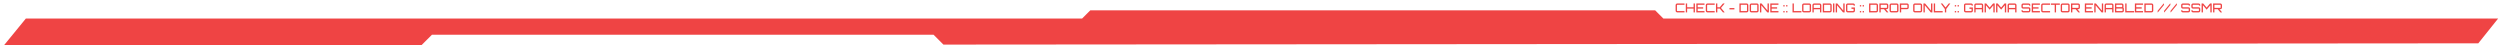<svg width="606" height="11" viewBox="0 0 606 11" fill="none" xmlns="http://www.w3.org/2000/svg">
<path d="M262.5 5H6.5L2 10.5L102 10.416L104.5 7.916H226.5L228.894 10.31L600.5 10L604.5 5H403L401 3H264.5L262.5 5Z" fill="#EF4444" stroke="#EF4444"/>
<path d="M406.558 3C406.486 3 406.42 2.983 406.36 2.949C406.302 2.913 406.255 2.866 406.219 2.808C406.185 2.748 406.168 2.682 406.168 2.61V1.23C406.168 1.158 406.185 1.093 406.219 1.035C406.255 0.975 406.302 0.928 406.36 0.894C406.42 0.858 406.486 0.84 406.558 0.84H408.322V1.164H406.603C406.571 1.164 406.544 1.175 406.522 1.197C406.502 1.217 406.492 1.243 406.492 1.275V2.565C406.492 2.597 406.502 2.624 406.522 2.646C406.544 2.666 406.571 2.676 406.603 2.676H408.322V3H406.558ZM408.638 3V0.84H408.962V1.758H410.522V0.84H410.849V3H410.522V2.082H408.962V3H408.638ZM411.193 3V0.84H413.173V1.164H411.52V1.758H412.849V2.082H411.52V2.676H413.173V3H411.193ZM413.873 3C413.801 3 413.735 2.983 413.675 2.949C413.617 2.913 413.57 2.866 413.534 2.808C413.5 2.748 413.483 2.682 413.483 2.61V1.23C413.483 1.158 413.5 1.093 413.534 1.035C413.57 0.975 413.617 0.928 413.675 0.894C413.735 0.858 413.801 0.84 413.873 0.84H415.637V1.164H413.918C413.886 1.164 413.859 1.175 413.837 1.197C413.817 1.217 413.807 1.243 413.807 1.275V2.565C413.807 2.597 413.817 2.624 413.837 2.646C413.859 2.666 413.886 2.676 413.918 2.676H415.637V3H413.873ZM415.953 3V0.84H416.28V1.758H416.877L417.645 0.84H418.02V0.9L417.165 1.92L418.023 2.94V3H417.645L416.877 2.082H416.28V3H415.953ZM419.22 2.274V1.95H420.42V2.274H419.22ZM421.637 3V0.84H423.404C423.476 0.84 423.542 0.858 423.602 0.894C423.662 0.928 423.709 0.975 423.743 1.035C423.779 1.093 423.797 1.158 423.797 1.23V2.61C423.797 2.682 423.779 2.748 423.743 2.808C423.709 2.866 423.662 2.913 423.602 2.949C423.542 2.983 423.476 3 423.404 3H421.637ZM422.033 2.676H423.398C423.418 2.676 423.435 2.669 423.449 2.655C423.463 2.639 423.47 2.621 423.47 2.601V1.239C423.47 1.219 423.463 1.202 423.449 1.188C423.435 1.172 423.418 1.164 423.398 1.164H422.033C422.013 1.164 421.996 1.172 421.982 1.188C421.968 1.202 421.961 1.219 421.961 1.239V2.601C421.961 2.621 421.968 2.639 421.982 2.655C421.996 2.669 422.013 2.676 422.033 2.676ZM424.517 3C424.445 3 424.379 2.983 424.319 2.949C424.261 2.913 424.214 2.866 424.178 2.808C424.144 2.748 424.127 2.682 424.127 2.61V1.23C424.127 1.158 424.144 1.093 424.178 1.035C424.214 0.975 424.261 0.928 424.319 0.894C424.379 0.858 424.445 0.84 424.517 0.84H425.897C425.967 0.84 426.032 0.858 426.092 0.894C426.152 0.928 426.199 0.975 426.233 1.035C426.269 1.093 426.287 1.158 426.287 1.23V2.61C426.287 2.682 426.269 2.748 426.233 2.808C426.199 2.866 426.152 2.913 426.092 2.949C426.032 2.983 425.967 3 425.897 3H424.517ZM424.526 2.676H425.888C425.908 2.676 425.925 2.669 425.939 2.655C425.953 2.639 425.96 2.621 425.96 2.601V1.239C425.96 1.219 425.953 1.202 425.939 1.188C425.925 1.172 425.908 1.164 425.888 1.164H424.526C424.506 1.164 424.488 1.172 424.472 1.188C424.458 1.202 424.451 1.219 424.451 1.239V2.601C424.451 2.621 424.458 2.639 424.472 2.655C424.488 2.669 424.506 2.676 424.526 2.676ZM426.617 3V0.84H427.004L428.45 2.562V0.84H428.777V3H428.39L426.941 1.275V3H426.617ZM429.119 3V0.84H431.099V1.164H429.446V1.758H430.775V2.082H429.446V2.676H431.099V3H429.119ZM432.274 1.569V1.245H432.598V1.569H432.274ZM432.274 3V2.676H432.598V3H432.274ZM432.951 1.569V1.245H433.275V1.569H432.951ZM432.951 3V2.676H433.275V3H432.951ZM434.507 3V0.837H434.831V2.676H436.667V3H434.507ZM437.226 3C437.154 3 437.088 2.983 437.028 2.949C436.97 2.913 436.923 2.866 436.887 2.808C436.853 2.748 436.836 2.682 436.836 2.61V1.23C436.836 1.158 436.853 1.093 436.887 1.035C436.923 0.975 436.97 0.928 437.028 0.894C437.088 0.858 437.154 0.84 437.226 0.84H438.606C438.676 0.84 438.741 0.858 438.801 0.894C438.861 0.928 438.908 0.975 438.942 1.035C438.978 1.093 438.996 1.158 438.996 1.23V2.61C438.996 2.682 438.978 2.748 438.942 2.808C438.908 2.866 438.861 2.913 438.801 2.949C438.741 2.983 438.676 3 438.606 3H437.226ZM437.235 2.676H438.597C438.617 2.676 438.634 2.669 438.648 2.655C438.662 2.639 438.669 2.621 438.669 2.601V1.239C438.669 1.219 438.662 1.202 438.648 1.188C438.634 1.172 438.617 1.164 438.597 1.164H437.235C437.215 1.164 437.197 1.172 437.181 1.188C437.167 1.202 437.16 1.219 437.16 1.239V2.601C437.16 2.621 437.167 2.639 437.181 2.655C437.197 2.669 437.215 2.676 437.235 2.676ZM439.332 3V1.23C439.332 1.158 439.349 1.093 439.383 1.035C439.419 0.975 439.466 0.928 439.524 0.894C439.584 0.858 439.65 0.84 439.722 0.84H441.099C441.171 0.84 441.237 0.858 441.297 0.894C441.357 0.928 441.404 0.975 441.438 1.035C441.474 1.093 441.492 1.158 441.492 1.23V3H441.165V2.244H439.656V3H439.332ZM439.656 1.92H441.165V1.239C441.165 1.219 441.158 1.202 441.144 1.188C441.13 1.172 441.113 1.164 441.093 1.164H439.731C439.711 1.164 439.693 1.172 439.677 1.188C439.663 1.202 439.656 1.219 439.656 1.239V1.92ZM441.84 3V0.84H443.607C443.679 0.84 443.745 0.858 443.805 0.894C443.865 0.928 443.912 0.975 443.946 1.035C443.982 1.093 444 1.158 444 1.23V2.61C444 2.682 443.982 2.748 443.946 2.808C443.912 2.866 443.865 2.913 443.805 2.949C443.745 2.983 443.679 3 443.607 3H441.84ZM442.236 2.676H443.601C443.621 2.676 443.638 2.669 443.652 2.655C443.666 2.639 443.673 2.621 443.673 2.601V1.239C443.673 1.219 443.666 1.202 443.652 1.188C443.638 1.172 443.621 1.164 443.601 1.164H442.236C442.216 1.164 442.199 1.172 442.185 1.188C442.171 1.202 442.164 1.219 442.164 1.239V2.601C442.164 2.621 442.171 2.639 442.185 2.655C442.199 2.669 442.216 2.676 442.236 2.676ZM444.327 3V0.84H444.651V3H444.327ZM444.978 3V0.84H445.365L446.811 2.562V0.84H447.138V3H446.751L445.302 1.275V3H444.978ZM447.864 3C447.792 3 447.726 2.983 447.666 2.949C447.608 2.913 447.561 2.866 447.525 2.808C447.491 2.748 447.474 2.682 447.474 2.61V1.23C447.474 1.158 447.491 1.093 447.525 1.035C447.561 0.975 447.608 0.928 447.666 0.894C447.726 0.858 447.792 0.84 447.864 0.84H449.241C449.313 0.84 449.379 0.858 449.439 0.894C449.499 0.928 449.546 0.975 449.58 1.035C449.616 1.093 449.634 1.158 449.634 1.23V1.359H449.307V1.239C449.307 1.219 449.3 1.202 449.286 1.188C449.272 1.172 449.255 1.164 449.235 1.164H447.873C447.853 1.164 447.835 1.172 447.819 1.188C447.805 1.202 447.798 1.219 447.798 1.239V2.601C447.798 2.621 447.805 2.639 447.819 2.655C447.835 2.669 447.853 2.676 447.873 2.676H449.235C449.255 2.676 449.272 2.669 449.286 2.655C449.3 2.639 449.307 2.621 449.307 2.601V2.142H448.797V1.815H449.634V2.61C449.634 2.682 449.616 2.748 449.58 2.808C449.546 2.866 449.499 2.913 449.439 2.949C449.379 2.983 449.313 3 449.241 3H447.864ZM450.828 1.569V1.245H451.152V1.569H450.828ZM450.828 3V2.676H451.152V3H450.828ZM451.505 1.569V1.245H451.829V1.569H451.505ZM451.505 3V2.676H451.829V3H451.505ZM453.064 3V0.84H454.831C454.903 0.84 454.969 0.858 455.029 0.894C455.089 0.928 455.136 0.975 455.17 1.035C455.206 1.093 455.224 1.158 455.224 1.23V2.61C455.224 2.682 455.206 2.748 455.17 2.808C455.136 2.866 455.089 2.913 455.029 2.949C454.969 2.983 454.903 3 454.831 3H453.064ZM453.46 2.676H454.825C454.845 2.676 454.862 2.669 454.876 2.655C454.89 2.639 454.897 2.621 454.897 2.601V1.239C454.897 1.219 454.89 1.202 454.876 1.188C454.862 1.172 454.845 1.164 454.825 1.164H453.46C453.44 1.164 453.423 1.172 453.409 1.188C453.395 1.202 453.388 1.219 453.388 1.239V2.601C453.388 2.621 453.395 2.639 453.409 2.655C453.423 2.669 453.44 2.676 453.46 2.676ZM457.33 3L456.655 2.193H457.078L457.708 2.94V3H457.33ZM455.56 3V0.843H457.327C457.399 0.843 457.465 0.861 457.525 0.897C457.585 0.933 457.632 0.981 457.666 1.041C457.702 1.099 457.72 1.163 457.72 1.233V1.839C457.72 1.911 457.702 1.977 457.666 2.037C457.632 2.095 457.585 2.142 457.525 2.178C457.465 2.212 457.399 2.229 457.327 2.229L455.884 2.232V3H455.56ZM455.959 1.902H457.321C457.341 1.902 457.358 1.895 457.372 1.881C457.386 1.867 457.393 1.85 457.393 1.83V1.242C457.393 1.222 457.386 1.205 457.372 1.191C457.358 1.175 457.341 1.167 457.321 1.167H455.959C455.939 1.167 455.921 1.175 455.905 1.191C455.891 1.205 455.884 1.222 455.884 1.242V1.83C455.884 1.85 455.891 1.867 455.905 1.881C455.921 1.895 455.939 1.902 455.959 1.902ZM458.419 3C458.347 3 458.281 2.983 458.221 2.949C458.163 2.913 458.116 2.866 458.08 2.808C458.046 2.748 458.029 2.682 458.029 2.61V1.23C458.029 1.158 458.046 1.093 458.08 1.035C458.116 0.975 458.163 0.928 458.221 0.894C458.281 0.858 458.347 0.84 458.419 0.84H459.799C459.869 0.84 459.934 0.858 459.994 0.894C460.054 0.928 460.101 0.975 460.135 1.035C460.171 1.093 460.189 1.158 460.189 1.23V2.61C460.189 2.682 460.171 2.748 460.135 2.808C460.101 2.866 460.054 2.913 459.994 2.949C459.934 2.983 459.869 3 459.799 3H458.419ZM458.428 2.676H459.79C459.81 2.676 459.827 2.669 459.841 2.655C459.855 2.639 459.862 2.621 459.862 2.601V1.239C459.862 1.219 459.855 1.202 459.841 1.188C459.827 1.172 459.81 1.164 459.79 1.164H458.428C458.408 1.164 458.39 1.172 458.374 1.188C458.36 1.202 458.353 1.219 458.353 1.239V2.601C458.353 2.621 458.36 2.639 458.374 2.655C458.39 2.669 458.408 2.676 458.428 2.676ZM460.52 3V0.843H462.287C462.359 0.843 462.425 0.861 462.485 0.897C462.545 0.933 462.592 0.981 462.626 1.041C462.662 1.099 462.68 1.163 462.68 1.233V1.839C462.68 1.911 462.662 1.977 462.626 2.037C462.592 2.095 462.545 2.142 462.485 2.178C462.425 2.212 462.359 2.229 462.287 2.229L460.844 2.232V3H460.52ZM460.919 1.902H462.281C462.301 1.902 462.318 1.895 462.332 1.881C462.346 1.867 462.353 1.85 462.353 1.83V1.242C462.353 1.222 462.346 1.205 462.332 1.191C462.318 1.175 462.301 1.167 462.281 1.167H460.919C460.899 1.167 460.881 1.175 460.865 1.191C460.851 1.205 460.844 1.222 460.844 1.242V1.83C460.844 1.85 460.851 1.867 460.865 1.881C460.881 1.895 460.899 1.902 460.919 1.902ZM464.147 3C464.075 3 464.009 2.983 463.949 2.949C463.891 2.913 463.844 2.866 463.808 2.808C463.774 2.748 463.757 2.682 463.757 2.61V1.23C463.757 1.158 463.774 1.093 463.808 1.035C463.844 0.975 463.891 0.928 463.949 0.894C464.009 0.858 464.075 0.84 464.147 0.84H465.527C465.597 0.84 465.662 0.858 465.722 0.894C465.782 0.928 465.829 0.975 465.863 1.035C465.899 1.093 465.917 1.158 465.917 1.23V2.61C465.917 2.682 465.899 2.748 465.863 2.808C465.829 2.866 465.782 2.913 465.722 2.949C465.662 2.983 465.597 3 465.527 3H464.147ZM464.156 2.676H465.518C465.538 2.676 465.555 2.669 465.569 2.655C465.583 2.639 465.59 2.621 465.59 2.601V1.239C465.59 1.219 465.583 1.202 465.569 1.188C465.555 1.172 465.538 1.164 465.518 1.164H464.156C464.136 1.164 464.118 1.172 464.102 1.188C464.088 1.202 464.081 1.219 464.081 1.239V2.601C464.081 2.621 464.088 2.639 464.102 2.655C464.118 2.669 464.136 2.676 464.156 2.676ZM466.247 3V0.84H466.634L468.08 2.562V0.84H468.407V3H468.02L466.571 1.275V3H466.247ZM468.746 3V0.837H469.07V2.676H470.906V3H468.746ZM471.439 3V2.19L470.443 0.84H470.824L471.601 1.821L472.375 0.84H472.759L471.763 2.19V3H471.439ZM473.841 1.569V1.245H474.165V1.569H473.841ZM473.841 3V2.676H474.165V3H473.841ZM474.517 1.569V1.245H474.841V1.569H474.517ZM474.517 3V2.676H474.841V3H474.517ZM476.46 3C476.388 3 476.322 2.983 476.262 2.949C476.204 2.913 476.157 2.866 476.121 2.808C476.087 2.748 476.07 2.682 476.07 2.61V1.23C476.07 1.158 476.087 1.093 476.121 1.035C476.157 0.975 476.204 0.928 476.262 0.894C476.322 0.858 476.388 0.84 476.46 0.84H477.837C477.909 0.84 477.975 0.858 478.035 0.894C478.095 0.928 478.142 0.975 478.176 1.035C478.212 1.093 478.23 1.158 478.23 1.23V1.359H477.903V1.239C477.903 1.219 477.896 1.202 477.882 1.188C477.868 1.172 477.851 1.164 477.831 1.164H476.469C476.449 1.164 476.431 1.172 476.415 1.188C476.401 1.202 476.394 1.219 476.394 1.239V2.601C476.394 2.621 476.401 2.639 476.415 2.655C476.431 2.669 476.449 2.676 476.469 2.676H477.831C477.851 2.676 477.868 2.669 477.882 2.655C477.896 2.639 477.903 2.621 477.903 2.601V2.142H477.393V1.815H478.23V2.61C478.23 2.682 478.212 2.748 478.176 2.808C478.142 2.866 478.095 2.913 478.035 2.949C477.975 2.983 477.909 3 477.837 3H476.46ZM478.567 3V1.23C478.567 1.158 478.584 1.093 478.618 1.035C478.654 0.975 478.701 0.928 478.759 0.894C478.819 0.858 478.885 0.84 478.957 0.84H480.334C480.406 0.84 480.472 0.858 480.532 0.894C480.592 0.928 480.639 0.975 480.673 1.035C480.709 1.093 480.727 1.158 480.727 1.23V3H480.4V2.244H478.891V3H478.567ZM478.891 1.92H480.4V1.239C480.4 1.219 480.393 1.202 480.379 1.188C480.365 1.172 480.348 1.164 480.328 1.164H478.966C478.946 1.164 478.928 1.172 478.912 1.188C478.898 1.202 478.891 1.219 478.891 1.239V1.92ZM481.068 3V0.84H481.455L482.292 1.836L483.126 0.84H483.516V3H483.189V1.275L482.292 2.343L481.392 1.275V3H481.068ZM483.852 3V0.84H484.239L485.076 1.836L485.91 0.84H486.3V3H485.973V1.275L485.076 2.343L484.176 1.275V3H483.852ZM486.641 3V1.23C486.641 1.158 486.658 1.093 486.692 1.035C486.728 0.975 486.775 0.928 486.833 0.894C486.893 0.858 486.959 0.84 487.031 0.84H488.408C488.48 0.84 488.546 0.858 488.606 0.894C488.666 0.928 488.713 0.975 488.747 1.035C488.783 1.093 488.801 1.158 488.801 1.23V3H488.474V2.244H486.965V3H486.641ZM486.965 1.92H488.474V1.239C488.474 1.219 488.467 1.202 488.453 1.188C488.439 1.172 488.422 1.164 488.402 1.164H487.04C487.02 1.164 487.002 1.172 486.986 1.188C486.972 1.202 486.965 1.219 486.965 1.239V1.92ZM490.391 3C490.321 3 490.256 2.983 490.196 2.949C490.136 2.913 490.088 2.866 490.052 2.808C490.018 2.748 490.001 2.682 490.001 2.61V2.484H490.325V2.601C490.325 2.621 490.332 2.639 490.346 2.655C490.362 2.669 490.38 2.676 490.4 2.676H491.762C491.782 2.676 491.799 2.669 491.813 2.655C491.827 2.639 491.834 2.621 491.834 2.601V2.157C491.834 2.135 491.827 2.117 491.813 2.103C491.799 2.089 491.782 2.082 491.762 2.082H490.391C490.321 2.082 490.256 2.065 490.196 2.031C490.136 1.995 490.088 1.948 490.052 1.89C490.018 1.83 490.001 1.764 490.001 1.692V1.23C490.001 1.158 490.018 1.093 490.052 1.035C490.088 0.975 490.136 0.928 490.196 0.894C490.256 0.858 490.321 0.84 490.391 0.84H491.771C491.841 0.84 491.906 0.858 491.966 0.894C492.026 0.928 492.073 0.975 492.107 1.035C492.143 1.093 492.161 1.158 492.161 1.23V1.356H491.834V1.239C491.834 1.219 491.827 1.202 491.813 1.188C491.799 1.172 491.782 1.164 491.762 1.164H490.4C490.38 1.164 490.362 1.172 490.346 1.188C490.332 1.202 490.325 1.219 490.325 1.239V1.683C490.325 1.705 490.332 1.723 490.346 1.737C490.362 1.751 490.38 1.758 490.4 1.758H491.771C491.841 1.758 491.906 1.776 491.966 1.812C492.026 1.846 492.073 1.893 492.107 1.953C492.143 2.011 492.161 2.076 492.161 2.148V2.61C492.161 2.682 492.143 2.748 492.107 2.808C492.073 2.866 492.026 2.913 491.966 2.949C491.906 2.983 491.841 3 491.771 3H490.391ZM492.491 3V0.84H494.471V1.164H492.818V1.758H494.147V2.082H492.818V2.676H494.471V3H492.491ZM495.172 3C495.1 3 495.034 2.983 494.974 2.949C494.916 2.913 494.869 2.866 494.833 2.808C494.799 2.748 494.782 2.682 494.782 2.61V1.23C494.782 1.158 494.799 1.093 494.833 1.035C494.869 0.975 494.916 0.928 494.974 0.894C495.034 0.858 495.1 0.84 495.172 0.84H496.936V1.164H495.217C495.185 1.164 495.158 1.175 495.136 1.197C495.116 1.217 495.106 1.243 495.106 1.275V2.565C495.106 2.597 495.116 2.624 495.136 2.646C495.158 2.666 495.185 2.676 495.217 2.676H496.936V3H495.172ZM498.059 3V1.164H497.141V0.84H499.301V1.164H498.383V3H498.059ZM499.909 3C499.837 3 499.771 2.983 499.711 2.949C499.653 2.913 499.606 2.866 499.57 2.808C499.536 2.748 499.519 2.682 499.519 2.61V1.23C499.519 1.158 499.536 1.093 499.57 1.035C499.606 0.975 499.653 0.928 499.711 0.894C499.771 0.858 499.837 0.84 499.909 0.84H501.289C501.359 0.84 501.424 0.858 501.484 0.894C501.544 0.928 501.591 0.975 501.625 1.035C501.661 1.093 501.679 1.158 501.679 1.23V2.61C501.679 2.682 501.661 2.748 501.625 2.808C501.591 2.866 501.544 2.913 501.484 2.949C501.424 2.983 501.359 3 501.289 3H499.909ZM499.918 2.676H501.28C501.3 2.676 501.317 2.669 501.331 2.655C501.345 2.639 501.352 2.621 501.352 2.601V1.239C501.352 1.219 501.345 1.202 501.331 1.188C501.317 1.172 501.3 1.164 501.28 1.164H499.918C499.898 1.164 499.88 1.172 499.864 1.188C499.85 1.202 499.843 1.219 499.843 1.239V2.601C499.843 2.621 499.85 2.639 499.864 2.655C499.88 2.669 499.898 2.676 499.918 2.676ZM503.78 3L503.105 2.193H503.528L504.158 2.94V3H503.78ZM502.01 3V0.843H503.777C503.849 0.843 503.915 0.861 503.975 0.897C504.035 0.933 504.082 0.981 504.116 1.041C504.152 1.099 504.17 1.163 504.17 1.233V1.839C504.17 1.911 504.152 1.977 504.116 2.037C504.082 2.095 504.035 2.142 503.975 2.178C503.915 2.212 503.849 2.229 503.777 2.229L502.334 2.232V3H502.01ZM502.409 1.902H503.771C503.791 1.902 503.808 1.895 503.822 1.881C503.836 1.867 503.843 1.85 503.843 1.83V1.242C503.843 1.222 503.836 1.205 503.822 1.191C503.808 1.175 503.791 1.167 503.771 1.167H502.409C502.389 1.167 502.371 1.175 502.355 1.191C502.341 1.205 502.334 1.222 502.334 1.242V1.83C502.334 1.85 502.341 1.867 502.355 1.881C502.371 1.895 502.389 1.902 502.409 1.902ZM505.362 3V0.84H507.342V1.164H505.689V1.758H507.018V2.082H505.689V2.676H507.342V3H505.362ZM507.652 3V0.84H508.039L509.485 2.562V0.84H509.812V3H509.425L507.976 1.275V3H507.652ZM510.154 3V1.23C510.154 1.158 510.171 1.093 510.205 1.035C510.241 0.975 510.288 0.928 510.346 0.894C510.406 0.858 510.472 0.84 510.544 0.84H511.921C511.993 0.84 512.059 0.858 512.119 0.894C512.179 0.928 512.226 0.975 512.26 1.035C512.296 1.093 512.314 1.158 512.314 1.23V3H511.987V2.244H510.478V3H510.154ZM510.478 1.92H511.987V1.239C511.987 1.219 511.98 1.202 511.966 1.188C511.952 1.172 511.935 1.164 511.915 1.164H510.553C510.533 1.164 510.515 1.172 510.499 1.188C510.485 1.202 510.478 1.219 510.478 1.239V1.92ZM512.665 3V0.84H514.345C514.415 0.84 514.48 0.858 514.54 0.894C514.6 0.928 514.647 0.975 514.681 1.035C514.717 1.093 514.735 1.158 514.735 1.23V1.671C514.735 1.697 514.732 1.723 514.726 1.749C514.722 1.775 514.714 1.799 514.702 1.821C514.742 1.877 514.772 1.93 514.792 1.98C514.814 2.028 514.825 2.077 514.825 2.127V2.61C514.825 2.682 514.807 2.748 514.771 2.808C514.737 2.866 514.69 2.913 514.63 2.949C514.57 2.983 514.504 3 514.432 3H512.665ZM513.064 2.676H514.426C514.446 2.676 514.463 2.669 514.477 2.655C514.491 2.639 514.498 2.621 514.498 2.601V2.136C514.498 2.116 514.491 2.099 514.477 2.085C514.463 2.069 514.446 2.061 514.426 2.061H513.064C513.044 2.061 513.026 2.069 513.01 2.085C512.996 2.099 512.989 2.116 512.989 2.136V2.601C512.989 2.621 512.996 2.639 513.01 2.655C513.026 2.669 513.044 2.676 513.064 2.676ZM513.064 1.737H514.336C514.356 1.737 514.373 1.73 514.387 1.716C514.401 1.7 514.408 1.682 514.408 1.662V1.239C514.408 1.219 514.401 1.202 514.387 1.188C514.373 1.172 514.356 1.164 514.336 1.164H513.064C513.044 1.164 513.026 1.172 513.01 1.188C512.996 1.202 512.989 1.219 512.989 1.239V1.662C512.989 1.682 512.996 1.7 513.01 1.716C513.026 1.73 513.044 1.737 513.064 1.737ZM515.155 3V0.837H515.479V2.676H517.315V3H515.155ZM517.496 3V0.84H519.476V1.164H517.823V1.758H519.152V2.082H517.823V2.676H519.476V3H517.496ZM519.793 3V0.84H521.56C521.632 0.84 521.698 0.858 521.758 0.894C521.818 0.928 521.865 0.975 521.899 1.035C521.935 1.093 521.953 1.158 521.953 1.23V2.61C521.953 2.682 521.935 2.748 521.899 2.808C521.865 2.866 521.818 2.913 521.758 2.949C521.698 2.983 521.632 3 521.56 3H519.793ZM520.189 2.676H521.554C521.574 2.676 521.591 2.669 521.605 2.655C521.619 2.639 521.626 2.621 521.626 2.601V1.239C521.626 1.219 521.619 1.202 521.605 1.188C521.591 1.172 521.574 1.164 521.554 1.164H520.189C520.169 1.164 520.152 1.172 520.138 1.188C520.124 1.202 520.117 1.219 520.117 1.239V2.601C520.117 2.621 520.124 2.639 520.138 2.655C520.152 2.669 520.169 2.676 520.189 2.676ZM523.009 3V2.628L524.464 0.855L524.539 0.84V1.206L523.084 2.982L523.009 3ZM524.574 3V2.628L526.029 0.855L526.104 0.84V1.206L524.649 2.982L524.574 3ZM526.138 3V2.628L527.593 0.855L527.668 0.84V1.206L526.213 2.982L526.138 3ZM529.101 3C529.031 3 528.966 2.983 528.906 2.949C528.846 2.913 528.798 2.866 528.762 2.808C528.728 2.748 528.711 2.682 528.711 2.61V2.484H529.035V2.601C529.035 2.621 529.042 2.639 529.056 2.655C529.072 2.669 529.09 2.676 529.11 2.676H530.472C530.492 2.676 530.509 2.669 530.523 2.655C530.537 2.639 530.544 2.621 530.544 2.601V2.157C530.544 2.135 530.537 2.117 530.523 2.103C530.509 2.089 530.492 2.082 530.472 2.082H529.101C529.031 2.082 528.966 2.065 528.906 2.031C528.846 1.995 528.798 1.948 528.762 1.89C528.728 1.83 528.711 1.764 528.711 1.692V1.23C528.711 1.158 528.728 1.093 528.762 1.035C528.798 0.975 528.846 0.928 528.906 0.894C528.966 0.858 529.031 0.84 529.101 0.84H530.481C530.551 0.84 530.616 0.858 530.676 0.894C530.736 0.928 530.783 0.975 530.817 1.035C530.853 1.093 530.871 1.158 530.871 1.23V1.356H530.544V1.239C530.544 1.219 530.537 1.202 530.523 1.188C530.509 1.172 530.492 1.164 530.472 1.164H529.11C529.09 1.164 529.072 1.172 529.056 1.188C529.042 1.202 529.035 1.219 529.035 1.239V1.683C529.035 1.705 529.042 1.723 529.056 1.737C529.072 1.751 529.09 1.758 529.11 1.758H530.481C530.551 1.758 530.616 1.776 530.676 1.812C530.736 1.846 530.783 1.893 530.817 1.953C530.853 2.011 530.871 2.076 530.871 2.148V2.61C530.871 2.682 530.853 2.748 530.817 2.808C530.783 2.866 530.736 2.913 530.676 2.949C530.616 2.983 530.551 3 530.481 3H529.101ZM531.573 3C531.503 3 531.438 2.983 531.378 2.949C531.318 2.913 531.27 2.866 531.234 2.808C531.2 2.748 531.183 2.682 531.183 2.61V2.484H531.507V2.601C531.507 2.621 531.514 2.639 531.528 2.655C531.544 2.669 531.562 2.676 531.582 2.676H532.944C532.964 2.676 532.981 2.669 532.995 2.655C533.009 2.639 533.016 2.621 533.016 2.601V2.157C533.016 2.135 533.009 2.117 532.995 2.103C532.981 2.089 532.964 2.082 532.944 2.082H531.573C531.503 2.082 531.438 2.065 531.378 2.031C531.318 1.995 531.27 1.948 531.234 1.89C531.2 1.83 531.183 1.764 531.183 1.692V1.23C531.183 1.158 531.2 1.093 531.234 1.035C531.27 0.975 531.318 0.928 531.378 0.894C531.438 0.858 531.503 0.84 531.573 0.84H532.953C533.023 0.84 533.088 0.858 533.148 0.894C533.208 0.928 533.255 0.975 533.289 1.035C533.325 1.093 533.343 1.158 533.343 1.23V1.356H533.016V1.239C533.016 1.219 533.009 1.202 532.995 1.188C532.981 1.172 532.964 1.164 532.944 1.164H531.582C531.562 1.164 531.544 1.172 531.528 1.188C531.514 1.202 531.507 1.219 531.507 1.239V1.683C531.507 1.705 531.514 1.723 531.528 1.737C531.544 1.751 531.562 1.758 531.582 1.758H532.953C533.023 1.758 533.088 1.776 533.148 1.812C533.208 1.846 533.255 1.893 533.289 1.953C533.325 2.011 533.343 2.076 533.343 2.148V2.61C533.343 2.682 533.325 2.748 533.289 2.808C533.255 2.866 533.208 2.913 533.148 2.949C533.088 2.983 533.023 3 532.953 3H531.573ZM533.668 3V0.84H534.055L534.892 1.836L535.726 0.84H536.116V3H535.789V1.275L534.892 2.343L533.992 1.275V3H533.668ZM538.221 3L537.546 2.193H537.969L538.599 2.94V3H538.221ZM536.451 3V0.843H538.218C538.29 0.843 538.356 0.861 538.416 0.897C538.476 0.933 538.523 0.981 538.557 1.041C538.593 1.099 538.611 1.163 538.611 1.233V1.839C538.611 1.911 538.593 1.977 538.557 2.037C538.523 2.095 538.476 2.142 538.416 2.178C538.356 2.212 538.29 2.229 538.218 2.229L536.775 2.232V3H536.451ZM536.85 1.902H538.212C538.232 1.902 538.249 1.895 538.263 1.881C538.277 1.867 538.284 1.85 538.284 1.83V1.242C538.284 1.222 538.277 1.205 538.263 1.191C538.249 1.175 538.232 1.167 538.212 1.167H536.85C536.83 1.167 536.812 1.175 536.796 1.191C536.782 1.205 536.775 1.222 536.775 1.242V1.83C536.775 1.85 536.782 1.867 536.796 1.881C536.812 1.895 536.83 1.902 536.85 1.902Z" fill="#EF4444"/>
</svg>

